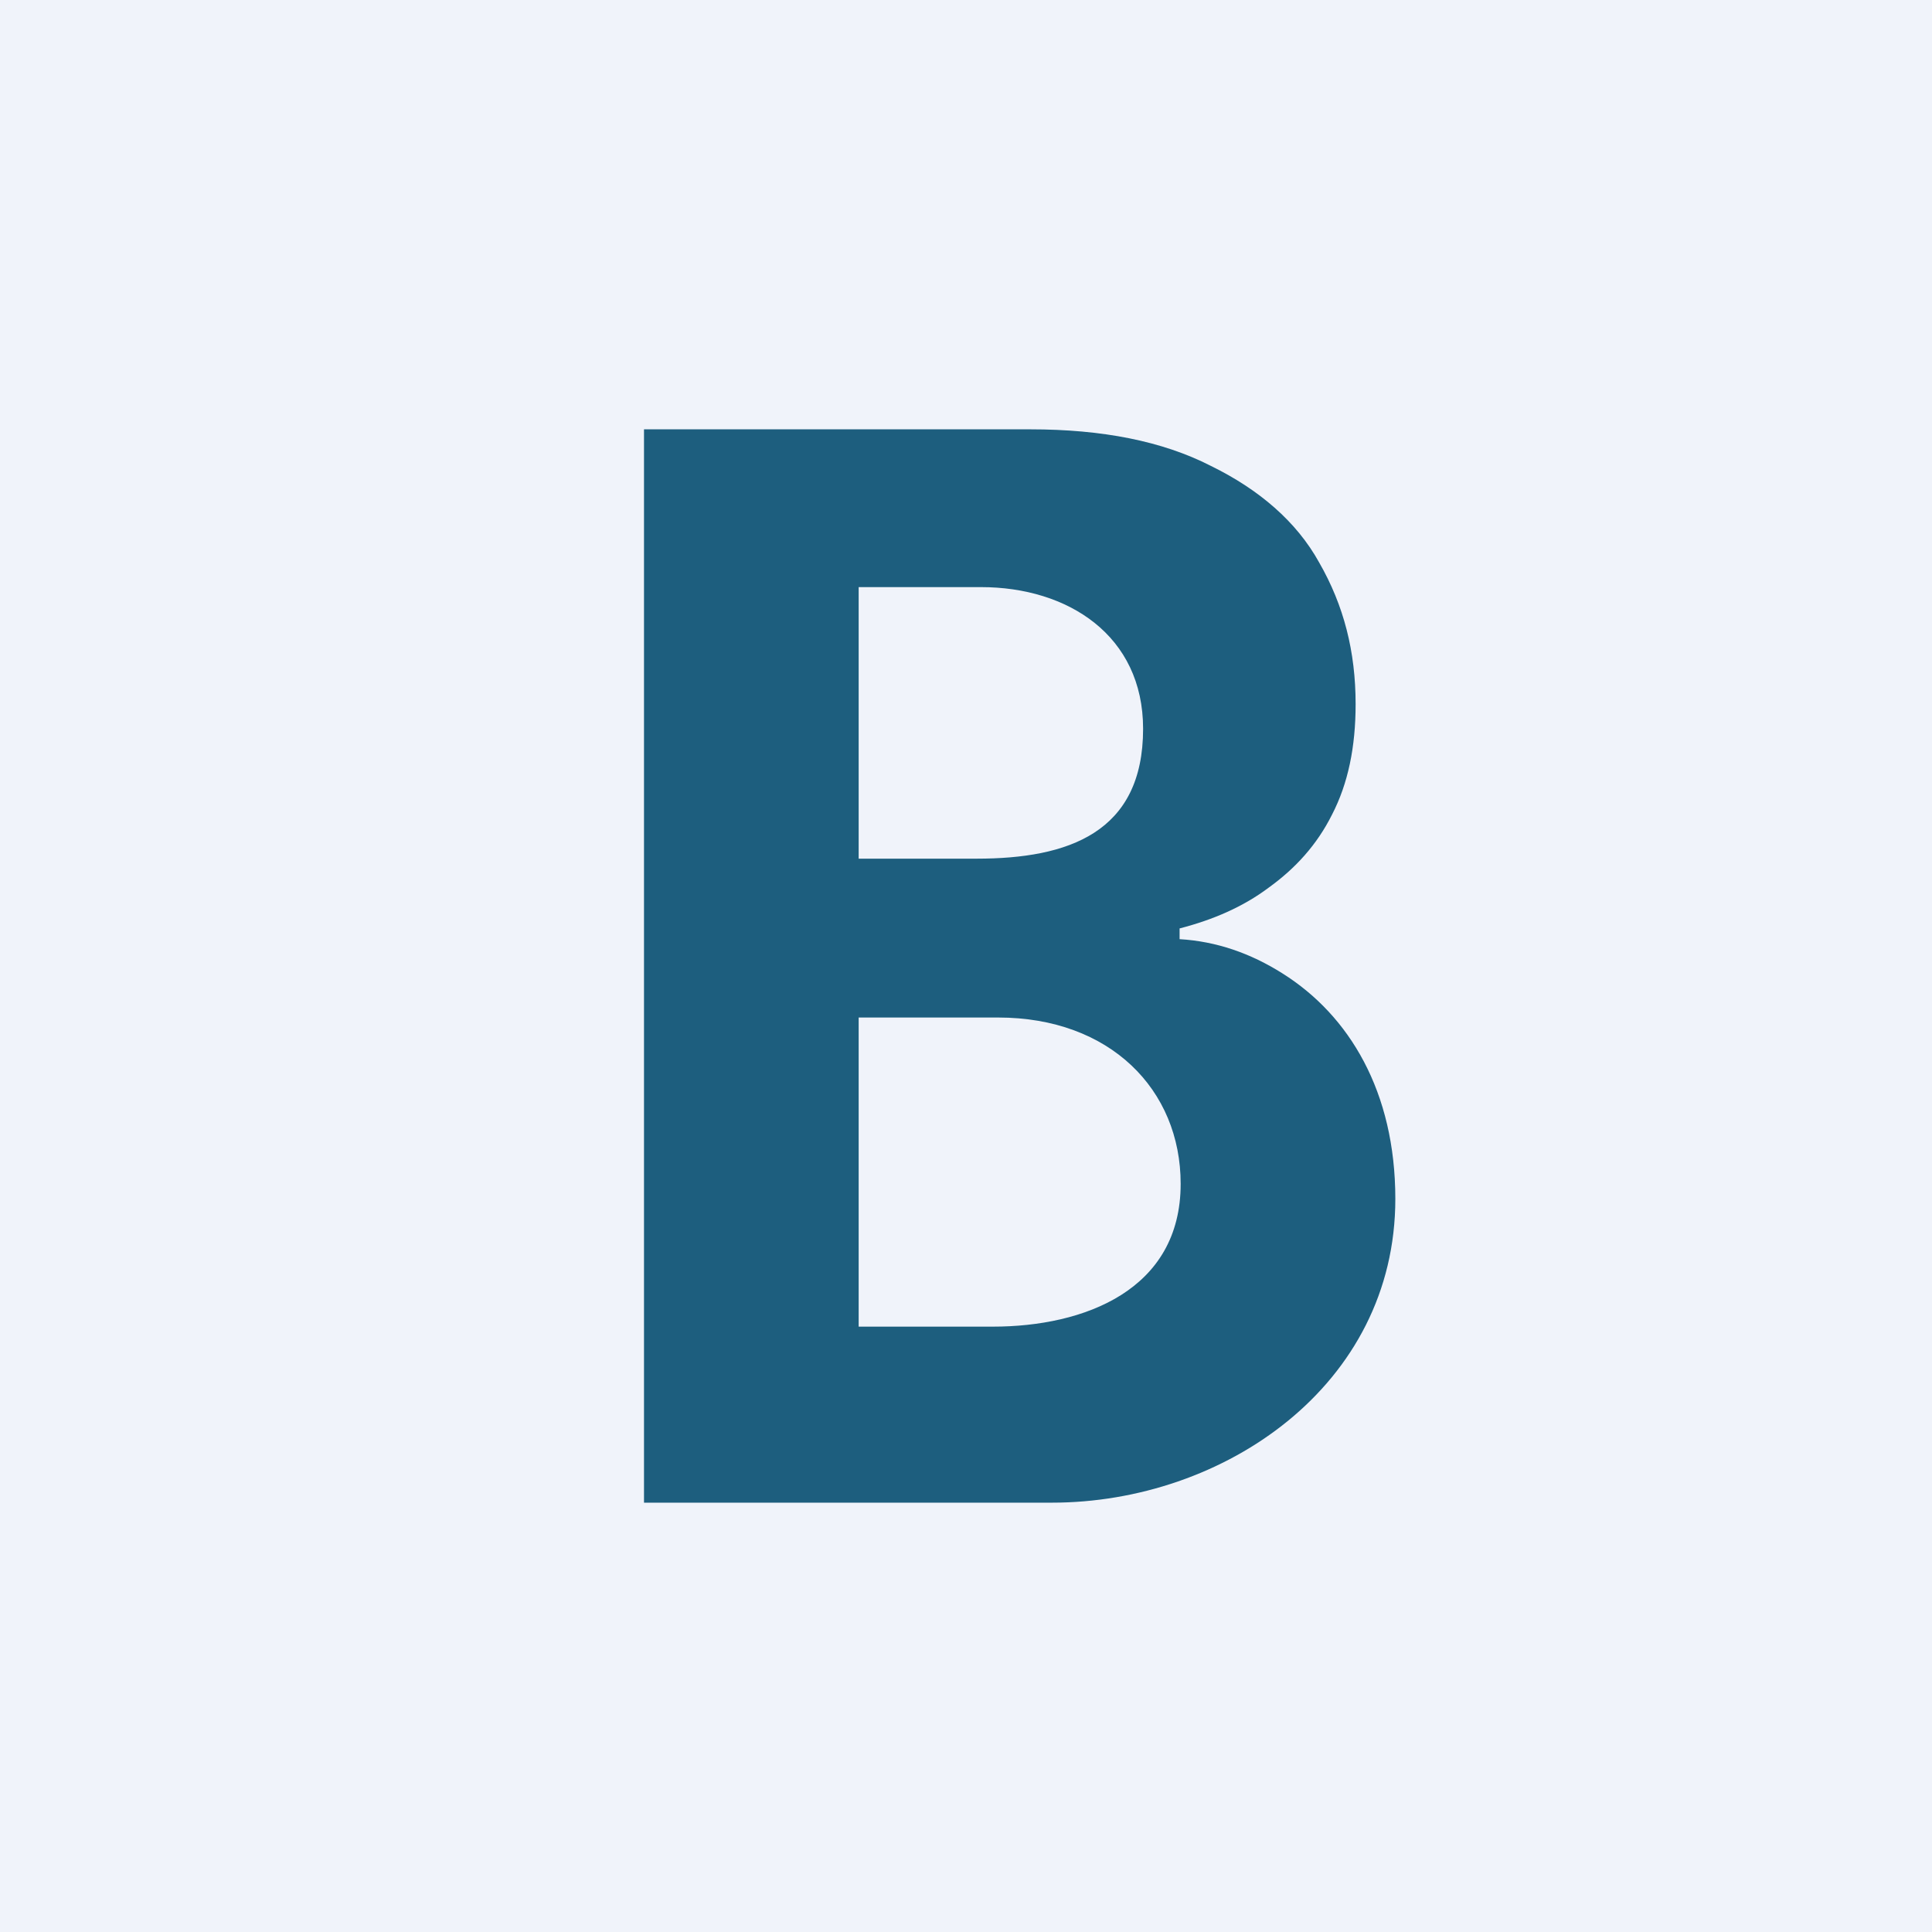 <!-- by TradingView --><svg width="18" height="18" viewBox="0 0 18 18" xmlns="http://www.w3.org/2000/svg"><path fill="#F0F3FA" d="M0 0h18v18H0z"/><path d="M6 14V4h3.6c.67 0 1.23.11 1.68.34.45.22.8.52 1.01.9.23.4.34.83.34 1.32 0 .4-.07.74-.22 1.03-.14.28-.34.5-.59.68-.24.18-.52.3-.83.38v.1c.34.02.66.13.96.32.62.39 1.05 1.1 1.05 2.1C13 12.91 11.4 14 9.8 14H6Zm2-1.64h1.25c.85 0 1.75-.34 1.75-1.33 0-.88-.66-1.55-1.7-1.55H8v2.88ZM8 8h1.1c.85 0 1.55-.24 1.55-1.21 0-.87-.7-1.32-1.51-1.32H8V8Z" fill="#1D5E7E"/></svg>